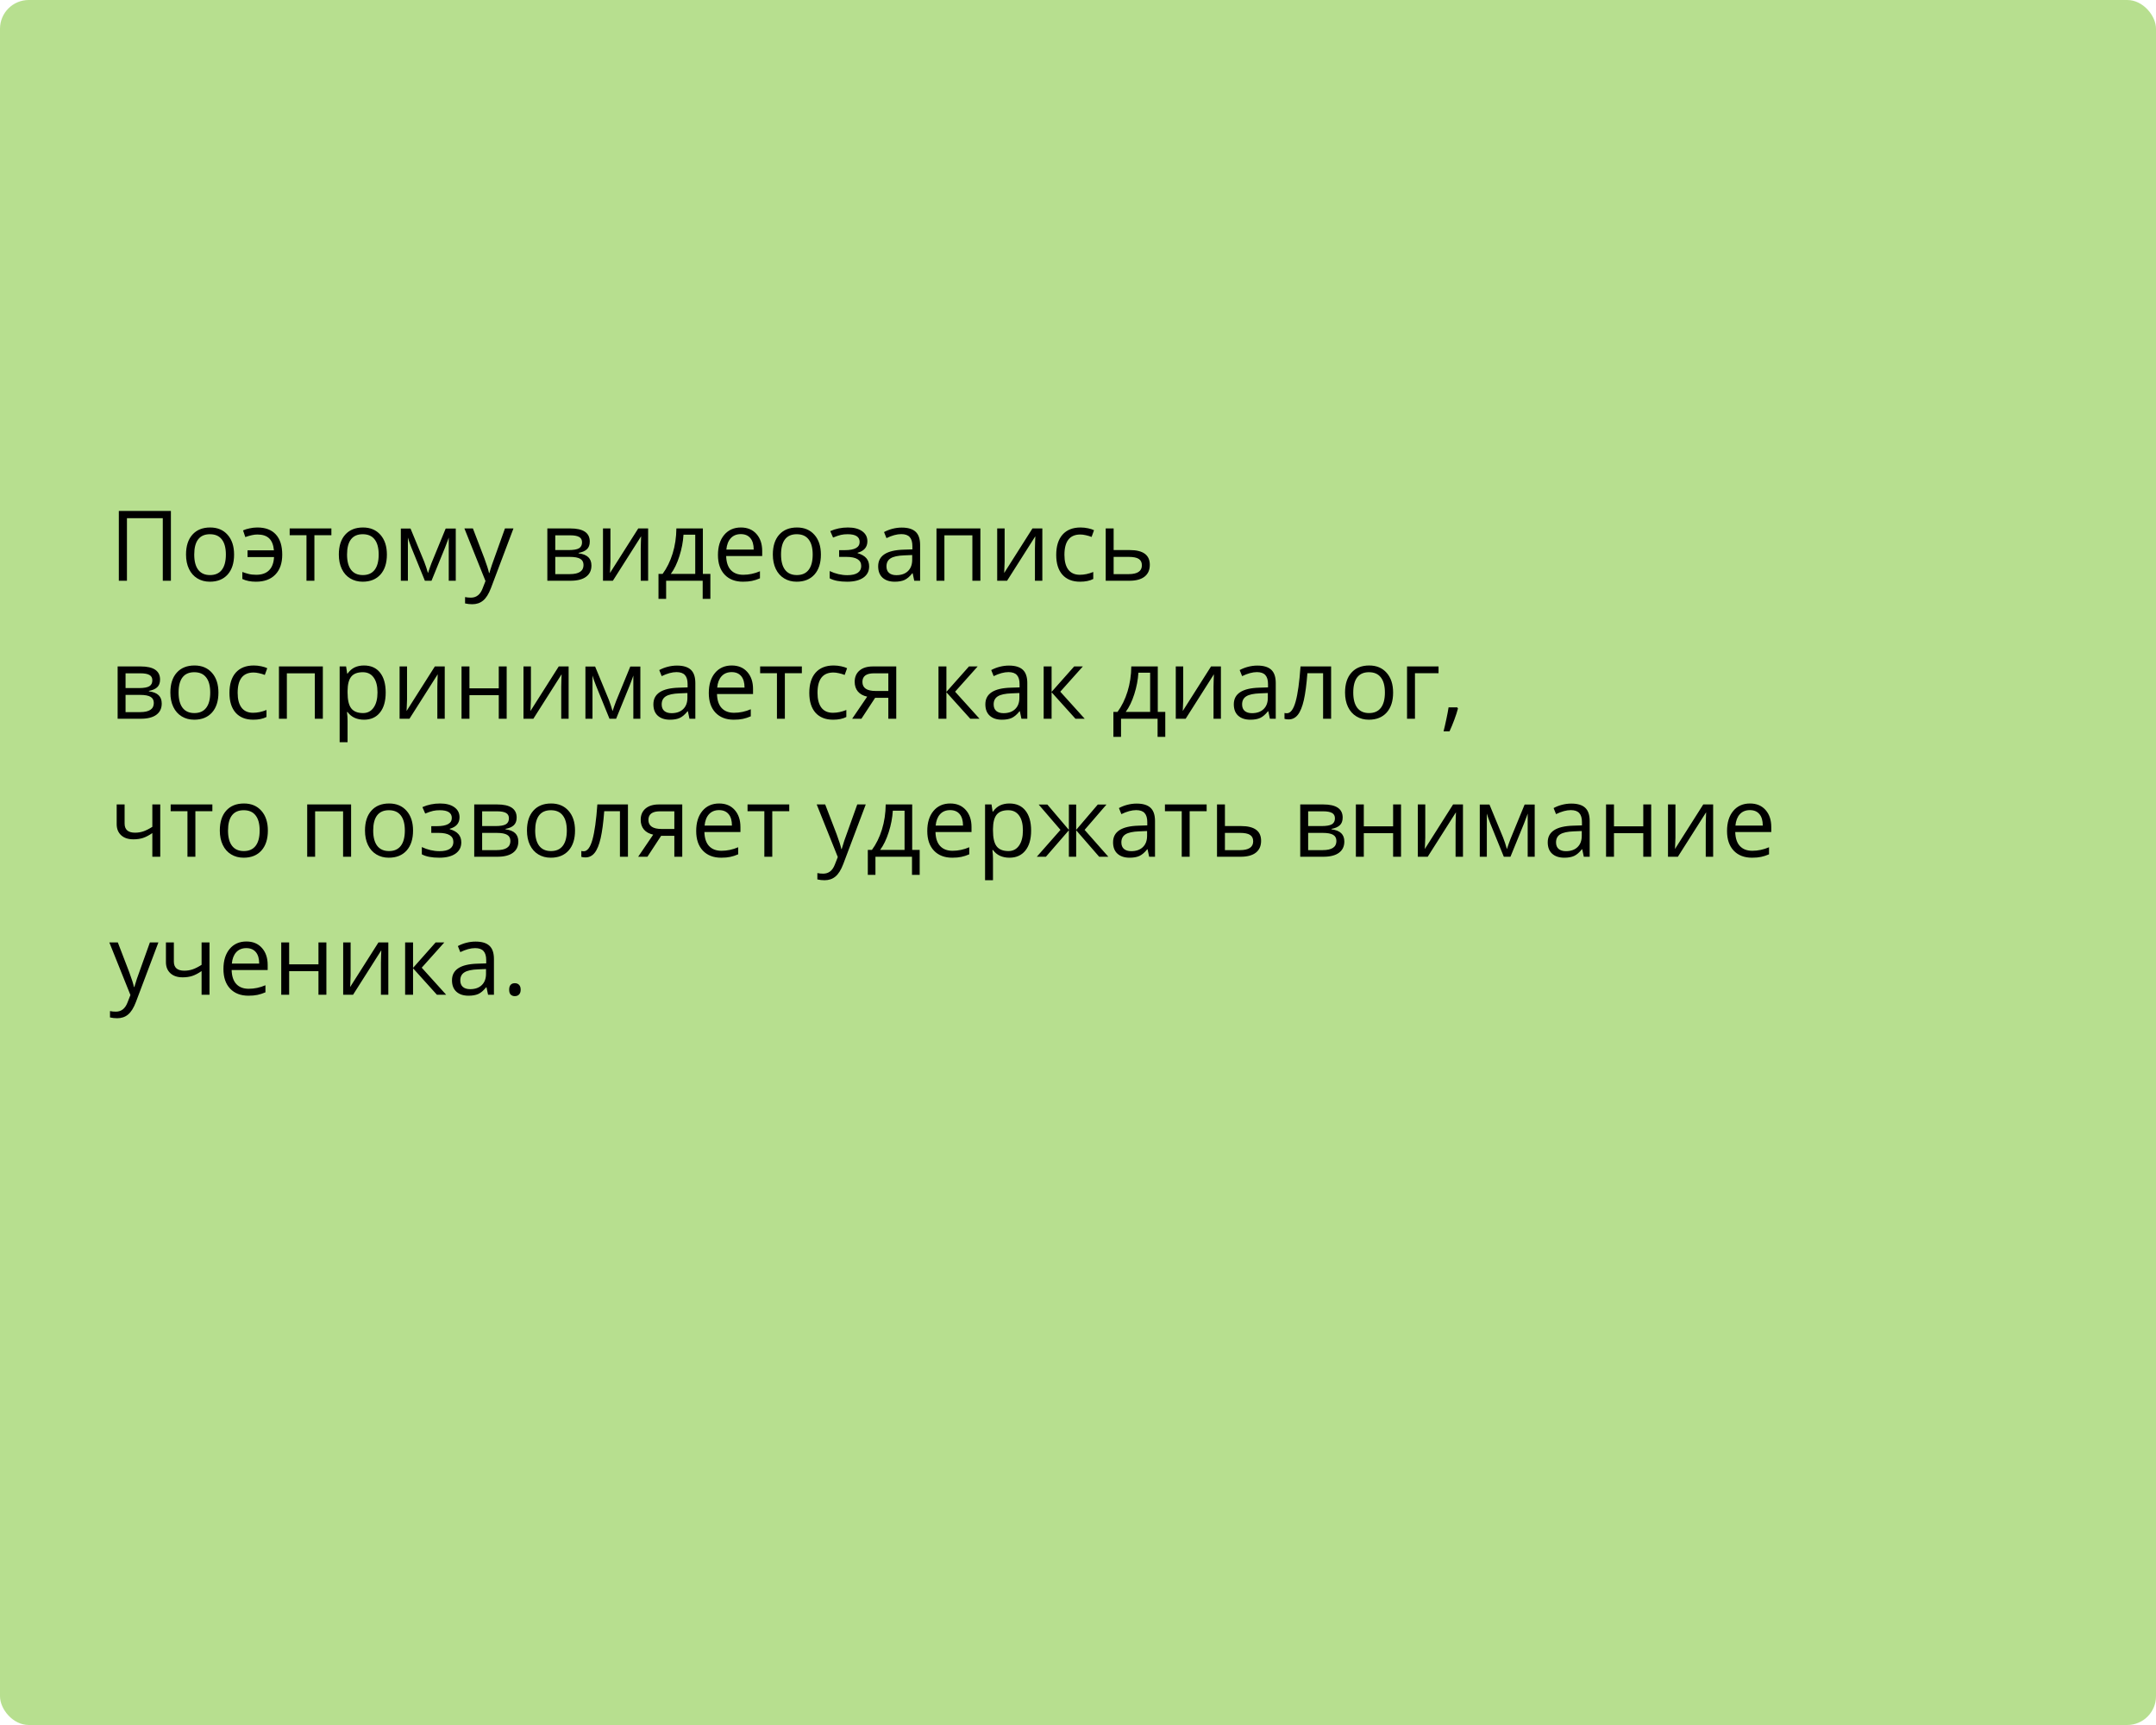 <?xml version="1.0" encoding="UTF-8"?> <svg xmlns="http://www.w3.org/2000/svg" width="375" height="300" viewBox="0 0 375 300" fill="none"> <rect width="375" height="300" rx="5" fill="#B7DF8F"></rect> <path d="M29.725 101H28.314V90.118H22.08V101H20.669V88.864H29.725V101ZM40.715 96.443C40.715 97.926 40.341 99.085 39.594 99.921C38.847 100.751 37.815 101.166 36.498 101.166C35.685 101.166 34.962 100.975 34.331 100.593C33.701 100.211 33.214 99.664 32.871 98.95C32.528 98.236 32.356 97.4 32.356 96.443C32.356 94.96 32.727 93.806 33.468 92.981C34.21 92.151 35.239 91.736 36.556 91.736C37.829 91.736 38.839 92.16 39.586 93.006C40.339 93.853 40.715 94.999 40.715 96.443ZM33.784 96.443C33.784 97.605 34.016 98.49 34.481 99.099C34.946 99.708 35.629 100.012 36.531 100.012C37.433 100.012 38.117 99.711 38.581 99.107C39.052 98.499 39.287 97.611 39.287 96.443C39.287 95.286 39.052 94.409 38.581 93.811C38.117 93.208 37.428 92.907 36.515 92.907C35.613 92.907 34.932 93.203 34.473 93.795C34.013 94.387 33.784 95.27 33.784 96.443ZM44.517 101.166C43.592 101.166 42.804 101.008 42.151 100.693V99.473C42.483 99.6 42.843 99.713 43.23 99.813C43.617 99.913 44.063 99.962 44.566 99.962C45.529 99.962 46.271 99.705 46.791 99.19C47.317 98.676 47.607 97.907 47.663 96.883H43.056V95.712H47.646C47.557 94.761 47.278 94.063 46.808 93.621C46.343 93.178 45.665 92.957 44.774 92.957C44.204 92.957 43.501 93.106 42.666 93.405L42.275 92.243C42.58 92.099 42.959 91.98 43.413 91.886C43.866 91.786 44.315 91.736 44.757 91.736C46.174 91.736 47.25 92.143 47.986 92.957C48.722 93.764 49.09 94.932 49.09 96.46C49.09 97.948 48.689 99.105 47.887 99.929C47.09 100.754 45.967 101.166 44.517 101.166ZM57.64 93.081H54.685V101H53.307V93.081H50.385V91.902H57.64V93.081ZM67.294 96.443C67.294 97.926 66.92 99.085 66.173 99.921C65.426 100.751 64.394 101.166 63.077 101.166C62.264 101.166 61.541 100.975 60.911 100.593C60.28 100.211 59.793 99.664 59.45 98.95C59.107 98.236 58.935 97.4 58.935 96.443C58.935 94.96 59.306 93.806 60.047 92.981C60.789 92.151 61.818 91.736 63.135 91.736C64.408 91.736 65.418 92.16 66.165 93.006C66.918 93.853 67.294 94.999 67.294 96.443ZM60.363 96.443C60.363 97.605 60.595 98.49 61.06 99.099C61.525 99.708 62.208 100.012 63.11 100.012C64.012 100.012 64.696 99.711 65.161 99.107C65.631 98.499 65.866 97.611 65.866 96.443C65.866 95.286 65.631 94.409 65.161 93.811C64.696 93.208 64.007 92.907 63.094 92.907C62.192 92.907 61.511 93.203 61.052 93.795C60.592 94.387 60.363 95.27 60.363 96.443ZM74.441 99.672L74.698 98.9L75.055 97.92L77.52 91.919H79.272V101H78.052V93.488L77.886 93.969L77.404 95.239L75.055 101H73.901L71.552 95.223C71.259 94.481 71.057 93.903 70.946 93.488V101H69.718V91.919H71.403L73.785 97.688C74.023 98.297 74.242 98.958 74.441 99.672ZM80.774 91.902H82.252L84.244 97.09C84.681 98.275 84.953 99.13 85.058 99.655H85.124C85.196 99.373 85.345 98.892 85.572 98.211C85.805 97.525 86.557 95.422 87.83 91.902H89.308L85.398 102.262C85.011 103.285 84.557 104.01 84.037 104.437C83.522 104.868 82.888 105.084 82.136 105.084C81.715 105.084 81.3 105.037 80.891 104.943V103.839C81.195 103.905 81.535 103.938 81.912 103.938C82.858 103.938 83.533 103.407 83.937 102.345L84.443 101.05L80.774 91.902ZM102.581 94.185C102.581 94.777 102.409 95.228 102.066 95.538C101.728 95.842 101.252 96.047 100.638 96.152V96.227C101.413 96.332 101.977 96.559 102.332 96.908C102.691 97.256 102.871 97.738 102.871 98.352C102.871 99.199 102.558 99.852 101.933 100.311C101.313 100.77 100.406 101 99.21 101H95.201V91.902H99.194C101.452 91.902 102.581 92.663 102.581 94.185ZM101.493 98.261C101.493 97.768 101.305 97.411 100.929 97.19C100.558 96.963 99.941 96.85 99.078 96.85H96.579V99.846H99.111C100.699 99.846 101.493 99.318 101.493 98.261ZM101.236 94.318C101.236 93.875 101.064 93.562 100.721 93.38C100.384 93.192 99.869 93.098 99.177 93.098H96.579V95.663H98.912C99.764 95.663 100.364 95.558 100.713 95.347C101.062 95.137 101.236 94.794 101.236 94.318ZM106.175 91.902V97.671L106.117 99.182L106.092 99.655L111.014 91.902H112.732V101H111.446V95.439L111.471 94.343L111.512 93.264L106.598 101H104.88V91.902H106.175ZM123.557 104.146H122.22V101H115.862V104.146H114.534V99.813H115.248C115.989 98.806 116.57 97.624 116.991 96.269C117.411 94.913 117.63 93.457 117.646 91.902H122.253V99.813H123.557V104.146ZM120.925 99.813V92.99H118.883C118.811 94.218 118.573 95.463 118.169 96.725C117.771 97.981 117.273 99.011 116.675 99.813H120.925ZM129.226 101.166C127.881 101.166 126.819 100.757 126.039 99.938C125.264 99.118 124.876 97.981 124.876 96.526C124.876 95.059 125.236 93.894 125.956 93.031C126.681 92.168 127.652 91.736 128.869 91.736C130.009 91.736 130.911 92.113 131.575 92.865C132.239 93.612 132.571 94.6 132.571 95.829V96.7H126.304C126.332 97.768 126.6 98.579 127.109 99.132C127.624 99.686 128.346 99.962 129.276 99.962C130.255 99.962 131.224 99.758 132.181 99.348V100.577C131.694 100.787 131.232 100.936 130.795 101.025C130.363 101.119 129.84 101.166 129.226 101.166ZM128.853 92.89C128.122 92.89 127.538 93.128 127.101 93.604C126.669 94.08 126.415 94.738 126.337 95.58H131.094C131.094 94.711 130.9 94.047 130.513 93.587C130.125 93.123 129.572 92.89 128.853 92.89ZM142.781 96.443C142.781 97.926 142.408 99.085 141.661 99.921C140.914 100.751 139.882 101.166 138.564 101.166C137.751 101.166 137.029 100.975 136.398 100.593C135.767 100.211 135.28 99.664 134.937 98.95C134.594 98.236 134.422 97.4 134.422 96.443C134.422 94.96 134.793 93.806 135.535 92.981C136.276 92.151 137.306 91.736 138.623 91.736C139.895 91.736 140.905 92.16 141.652 93.006C142.405 93.853 142.781 94.999 142.781 96.443ZM135.85 96.443C135.85 97.605 136.083 98.49 136.547 99.099C137.012 99.708 137.696 100.012 138.598 100.012C139.5 100.012 140.183 99.711 140.648 99.107C141.118 98.499 141.354 97.611 141.354 96.443C141.354 95.286 141.118 94.409 140.648 93.811C140.183 93.208 139.494 92.907 138.581 92.907C137.679 92.907 136.998 93.203 136.539 93.795C136.08 94.387 135.85 95.27 135.85 96.443ZM146.94 95.679C148.661 95.679 149.521 95.203 149.521 94.251C149.521 93.355 148.824 92.907 147.43 92.907C147.004 92.907 146.616 92.945 146.268 93.023C145.919 93.1 145.462 93.255 144.898 93.488L144.408 92.367C145.349 91.947 146.375 91.736 147.488 91.736C148.534 91.736 149.358 91.952 149.961 92.384C150.565 92.81 150.866 93.394 150.866 94.135C150.866 95.153 150.299 95.82 149.165 96.136V96.202C149.862 96.407 150.371 96.7 150.692 97.082C151.013 97.458 151.173 97.931 151.173 98.501C151.173 99.343 150.833 99.998 150.152 100.469C149.477 100.934 148.542 101.166 147.347 101.166C146.035 101.166 145.022 100.97 144.309 100.577V99.315C145.321 99.791 146.345 100.029 147.38 100.029C148.177 100.029 148.777 99.893 149.181 99.622C149.591 99.345 149.795 98.95 149.795 98.435C149.795 97.378 148.935 96.85 147.214 96.85H145.952V95.679H146.94ZM159.018 101L158.744 99.705H158.677C158.223 100.275 157.77 100.662 157.316 100.867C156.868 101.066 156.306 101.166 155.631 101.166C154.729 101.166 154.021 100.934 153.506 100.469C152.997 100.004 152.742 99.343 152.742 98.485C152.742 96.648 154.211 95.685 157.15 95.596L158.694 95.546V94.982C158.694 94.268 158.539 93.742 158.229 93.405C157.925 93.062 157.435 92.89 156.76 92.89C156.002 92.89 155.144 93.123 154.187 93.587L153.763 92.533C154.211 92.29 154.701 92.099 155.232 91.96C155.769 91.822 156.306 91.753 156.843 91.753C157.927 91.753 158.73 91.994 159.25 92.475C159.776 92.957 160.039 93.728 160.039 94.791V101H159.018ZM155.905 100.029C156.763 100.029 157.435 99.794 157.922 99.323C158.414 98.853 158.661 98.194 158.661 97.348V96.526L157.283 96.584C156.187 96.623 155.396 96.794 154.909 97.099C154.427 97.397 154.187 97.865 154.187 98.501C154.187 98.999 154.336 99.379 154.635 99.639C154.939 99.899 155.362 100.029 155.905 100.029ZM164.264 101H162.886V91.902H170.522V101H169.128V93.098H164.264V101ZM174.739 91.902V97.671L174.681 99.182L174.656 99.655L179.579 91.902H181.297V101H180.01V95.439L180.035 94.343L180.077 93.264L175.163 101H173.444V91.902H174.739ZM187.854 101.166C186.537 101.166 185.516 100.762 184.792 99.954C184.072 99.141 183.712 97.992 183.712 96.509C183.712 94.987 184.078 93.811 184.808 92.981C185.544 92.151 186.59 91.736 187.946 91.736C188.383 91.736 188.82 91.783 189.257 91.877C189.694 91.972 190.038 92.082 190.287 92.21L189.863 93.38C189.559 93.258 189.227 93.159 188.867 93.081C188.507 92.998 188.189 92.957 187.913 92.957C186.064 92.957 185.14 94.135 185.14 96.493C185.14 97.611 185.364 98.468 185.812 99.066C186.266 99.664 186.936 99.962 187.821 99.962C188.579 99.962 189.357 99.799 190.154 99.473V100.693C189.545 101.008 188.779 101.166 187.854 101.166ZM193.698 95.663H196.504C198.828 95.663 199.99 96.518 199.99 98.228C199.99 99.124 199.686 99.81 199.077 100.286C198.474 100.762 197.589 101 196.421 101H192.32V91.902H193.698V95.663ZM193.698 96.85V99.846H196.354C197.085 99.846 197.644 99.719 198.031 99.464C198.419 99.21 198.612 98.825 198.612 98.311C198.612 97.807 198.432 97.439 198.073 97.207C197.719 96.969 197.132 96.85 196.313 96.85H193.698ZM27.84 118.185C27.84 118.777 27.669 119.228 27.326 119.538C26.988 119.842 26.512 120.047 25.898 120.152V120.227C26.673 120.332 27.237 120.559 27.591 120.908C27.951 121.256 28.131 121.738 28.131 122.352C28.131 123.199 27.818 123.852 27.193 124.311C26.573 124.77 25.666 125 24.47 125H20.461V115.902H24.454C26.711 115.902 27.84 116.663 27.84 118.185ZM26.753 122.261C26.753 121.768 26.565 121.411 26.189 121.19C25.818 120.963 25.201 120.85 24.337 120.85H21.839V123.846H24.371C25.959 123.846 26.753 123.318 26.753 122.261ZM26.496 118.318C26.496 117.875 26.324 117.562 25.981 117.38C25.643 117.192 25.129 117.098 24.437 117.098H21.839V119.663H24.171C25.024 119.663 25.624 119.557 25.973 119.347C26.321 119.137 26.496 118.794 26.496 118.318ZM37.992 120.443C37.992 121.926 37.619 123.085 36.872 123.921C36.124 124.751 35.092 125.166 33.775 125.166C32.962 125.166 32.24 124.975 31.609 124.593C30.978 124.211 30.491 123.664 30.148 122.95C29.805 122.236 29.633 121.4 29.633 120.443C29.633 118.96 30.004 117.806 30.746 116.981C31.487 116.151 32.516 115.736 33.834 115.736C35.106 115.736 36.116 116.16 36.863 117.006C37.616 117.853 37.992 118.999 37.992 120.443ZM31.061 120.443C31.061 121.605 31.294 122.49 31.758 123.099C32.223 123.708 32.907 124.012 33.809 124.012C34.711 124.012 35.394 123.711 35.859 123.107C36.329 122.499 36.565 121.611 36.565 120.443C36.565 119.286 36.329 118.409 35.859 117.812C35.394 117.208 34.705 116.907 33.792 116.907C32.89 116.907 32.209 117.203 31.75 117.795C31.291 118.387 31.061 119.27 31.061 120.443ZM44.052 125.166C42.735 125.166 41.714 124.762 40.989 123.954C40.269 123.141 39.91 121.992 39.91 120.509C39.91 118.987 40.275 117.812 41.005 116.981C41.741 116.151 42.787 115.736 44.143 115.736C44.58 115.736 45.017 115.783 45.455 115.877C45.892 115.972 46.235 116.082 46.484 116.209L46.06 117.38C45.756 117.258 45.424 117.159 45.065 117.081C44.705 116.998 44.387 116.957 44.11 116.957C42.262 116.957 41.337 118.135 41.337 120.493C41.337 121.611 41.562 122.468 42.01 123.066C42.464 123.664 43.133 123.962 44.019 123.962C44.777 123.962 45.554 123.799 46.351 123.473V124.693C45.742 125.008 44.976 125.166 44.052 125.166ZM49.895 125H48.518V115.902H56.154V125H54.76V117.098H49.895V125ZM63.31 125.166C62.717 125.166 62.175 125.058 61.683 124.842C61.196 124.621 60.786 124.283 60.454 123.83H60.355C60.421 124.361 60.454 124.864 60.454 125.34V129.084H59.076V115.902H60.197L60.388 117.147H60.454C60.808 116.649 61.221 116.29 61.691 116.068C62.161 115.847 62.701 115.736 63.31 115.736C64.516 115.736 65.446 116.149 66.099 116.973C66.757 117.798 67.086 118.954 67.086 120.443C67.086 121.937 66.752 123.099 66.082 123.929C65.418 124.754 64.494 125.166 63.31 125.166ZM63.11 116.907C62.181 116.907 61.508 117.164 61.093 117.679C60.678 118.193 60.465 119.012 60.454 120.136V120.443C60.454 121.721 60.667 122.637 61.093 123.19C61.519 123.738 62.203 124.012 63.144 124.012C63.929 124.012 64.544 123.694 64.986 123.058C65.435 122.421 65.659 121.544 65.659 120.426C65.659 119.292 65.435 118.423 64.986 117.82C64.544 117.211 63.918 116.907 63.11 116.907ZM70.797 115.902V121.671L70.739 123.182L70.714 123.655L75.636 115.902H77.355V125H76.068V119.438L76.093 118.343L76.134 117.264L71.22 125H69.502V115.902H70.797ZM81.654 115.902V119.712H86.751V115.902H88.129V125H86.751V120.899H81.654V125H80.276V115.902H81.654ZM92.346 115.902V121.671L92.288 123.182L92.263 123.655L97.185 115.902H98.903V125H97.617V119.438L97.642 118.343L97.683 117.264L92.769 125H91.051V115.902H92.346ZM106.548 123.672L106.806 122.9L107.163 121.92L109.628 115.919H111.379V125H110.159V117.488L109.993 117.969L109.512 119.239L107.163 125H106.009L103.66 119.223C103.366 118.481 103.164 117.903 103.054 117.488V125H101.825V115.919H103.51L105.893 121.688C106.131 122.297 106.349 122.958 106.548 123.672ZM119.921 125L119.647 123.705H119.581C119.127 124.275 118.673 124.662 118.219 124.867C117.771 125.066 117.209 125.166 116.534 125.166C115.632 125.166 114.924 124.934 114.409 124.469C113.9 124.004 113.646 123.343 113.646 122.485C113.646 120.648 115.115 119.685 118.053 119.596L119.597 119.546V118.982C119.597 118.268 119.442 117.742 119.132 117.405C118.828 117.062 118.338 116.89 117.663 116.89C116.905 116.89 116.047 117.123 115.09 117.587L114.667 116.533C115.115 116.29 115.604 116.099 116.136 115.96C116.673 115.822 117.209 115.753 117.746 115.753C118.831 115.753 119.633 115.994 120.153 116.475C120.679 116.957 120.942 117.729 120.942 118.791V125H119.921ZM116.808 124.029C117.666 124.029 118.338 123.794 118.825 123.323C119.318 122.853 119.564 122.194 119.564 121.348V120.526L118.186 120.584C117.09 120.623 116.299 120.794 115.812 121.099C115.331 121.397 115.09 121.865 115.09 122.501C115.09 123 115.239 123.379 115.538 123.639C115.842 123.899 116.266 124.029 116.808 124.029ZM127.632 125.166C126.288 125.166 125.225 124.757 124.445 123.938C123.67 123.118 123.283 121.981 123.283 120.526C123.283 119.059 123.642 117.895 124.362 117.031C125.087 116.168 126.058 115.736 127.275 115.736C128.415 115.736 129.317 116.113 129.981 116.865C130.646 117.612 130.978 118.6 130.978 119.829V120.7H124.71C124.738 121.768 125.007 122.579 125.516 123.132C126.03 123.686 126.752 123.962 127.682 123.962C128.662 123.962 129.63 123.758 130.587 123.348V124.577C130.1 124.787 129.638 124.936 129.201 125.025C128.77 125.119 128.247 125.166 127.632 125.166ZM127.259 116.89C126.528 116.89 125.944 117.128 125.507 117.604C125.076 118.08 124.821 118.738 124.744 119.58H129.5C129.5 118.711 129.306 118.047 128.919 117.587C128.532 117.123 127.978 116.89 127.259 116.89ZM139.469 117.081H136.514V125H135.136V117.081H132.214V115.902H139.469V117.081ZM144.906 125.166C143.589 125.166 142.568 124.762 141.843 123.954C141.124 123.141 140.764 121.992 140.764 120.509C140.764 118.987 141.129 117.812 141.86 116.981C142.596 116.151 143.642 115.736 144.998 115.736C145.435 115.736 145.872 115.783 146.309 115.877C146.746 115.972 147.089 116.082 147.338 116.209L146.915 117.38C146.611 117.258 146.279 117.159 145.919 117.081C145.559 116.998 145.241 116.957 144.964 116.957C143.116 116.957 142.192 118.135 142.192 120.493C142.192 121.611 142.416 122.468 142.864 123.066C143.318 123.664 143.988 123.962 144.873 123.962C145.631 123.962 146.409 123.799 147.206 123.473V124.693C146.597 125.008 145.83 125.166 144.906 125.166ZM149.829 125H148.218L150.833 121.157C150.13 121.002 149.591 120.703 149.214 120.26C148.844 119.812 148.658 119.25 148.658 118.575C148.658 117.745 148.938 117.092 149.497 116.616C150.056 116.14 150.836 115.902 151.837 115.902H155.888V125H154.51V121.364H152.211L149.829 125ZM150.003 118.592C150.003 119.643 150.767 120.169 152.294 120.169H154.51V117.098H152.012C150.673 117.098 150.003 117.596 150.003 118.592ZM168.539 115.902H170.049L166.123 120.293L170.373 125H168.763L164.612 120.393V125H163.234V115.902H164.612V120.327L168.539 115.902ZM177.661 125L177.387 123.705H177.321C176.867 124.275 176.413 124.662 175.959 124.867C175.511 125.066 174.95 125.166 174.274 125.166C173.372 125.166 172.664 124.934 172.149 124.469C171.64 124.004 171.386 123.343 171.386 122.485C171.386 120.648 172.855 119.685 175.793 119.596L177.337 119.546V118.982C177.337 118.268 177.182 117.742 176.873 117.405C176.568 117.062 176.078 116.89 175.403 116.89C174.645 116.89 173.787 117.123 172.83 117.587L172.407 116.533C172.855 116.29 173.345 116.099 173.876 115.96C174.413 115.822 174.95 115.753 175.486 115.753C176.571 115.753 177.373 115.994 177.894 116.475C178.419 116.957 178.682 117.729 178.682 118.791V125H177.661ZM174.548 124.029C175.406 124.029 176.078 123.794 176.565 123.323C177.058 122.853 177.304 122.194 177.304 121.348V120.526L175.926 120.584C174.831 120.623 174.039 120.794 173.552 121.099C173.071 121.397 172.83 121.865 172.83 122.501C172.83 123 172.979 123.379 173.278 123.639C173.583 123.899 174.006 124.029 174.548 124.029ZM186.833 115.902H188.344L184.418 120.293L188.668 125H187.058L182.907 120.393V125H181.529V115.902H182.907V120.327L186.833 115.902ZM202.68 128.146H201.343V125H194.985V128.146H193.657V123.813H194.371C195.112 122.806 195.693 121.624 196.114 120.269C196.534 118.913 196.753 117.457 196.77 115.902H201.376V123.813H202.68V128.146ZM200.048 123.813V116.99H198.006C197.934 118.218 197.696 119.463 197.292 120.725C196.894 121.981 196.396 123.011 195.798 123.813H200.048ZM205.801 115.902V121.671L205.743 123.182L205.718 123.655L210.64 115.902H212.358V125H211.072V119.438L211.097 118.343L211.138 117.264L206.224 125H204.506V115.902H205.801ZM220.875 125L220.601 123.705H220.535C220.081 124.275 219.627 124.662 219.173 124.867C218.725 125.066 218.163 125.166 217.488 125.166C216.586 125.166 215.878 124.934 215.363 124.469C214.854 124.004 214.6 123.343 214.6 122.485C214.6 120.648 216.069 119.685 219.007 119.596L220.551 119.546V118.982C220.551 118.268 220.396 117.742 220.086 117.405C219.782 117.062 219.292 116.89 218.617 116.89C217.859 116.89 217.001 117.123 216.044 117.587L215.621 116.533C216.069 116.29 216.559 116.099 217.09 115.96C217.627 115.822 218.163 115.753 218.7 115.753C219.785 115.753 220.587 115.994 221.107 116.475C221.633 116.957 221.896 117.729 221.896 118.791V125H220.875ZM217.762 124.029C218.62 124.029 219.292 123.794 219.779 123.323C220.272 122.853 220.518 122.194 220.518 121.348V120.526L219.14 120.584C218.044 120.623 217.253 120.794 216.766 121.099C216.285 121.397 216.044 121.865 216.044 122.501C216.044 123 216.193 123.379 216.492 123.639C216.797 123.899 217.22 124.029 217.762 124.029ZM231.525 125H230.13V117.081H227.399C227.25 119.051 227.042 120.614 226.777 121.771C226.511 122.928 226.165 123.774 225.739 124.311C225.319 124.848 224.782 125.116 224.129 125.116C223.83 125.116 223.592 125.083 223.415 125.017V123.996C223.537 124.029 223.675 124.045 223.83 124.045C224.466 124.045 224.973 123.373 225.349 122.028C225.725 120.684 226.01 118.642 226.204 115.902H231.525V125ZM242.308 120.443C242.308 121.926 241.934 123.085 241.187 123.921C240.44 124.751 239.408 125.166 238.091 125.166C237.277 125.166 236.555 124.975 235.924 124.593C235.293 124.211 234.806 123.664 234.463 122.95C234.12 122.236 233.949 121.4 233.949 120.443C233.949 118.96 234.319 117.806 235.061 116.981C235.803 116.151 236.832 115.736 238.149 115.736C239.422 115.736 240.432 116.16 241.179 117.006C241.931 117.853 242.308 118.999 242.308 120.443ZM235.376 120.443C235.376 121.605 235.609 122.49 236.074 123.099C236.539 123.708 237.222 124.012 238.124 124.012C239.026 124.012 239.709 123.711 240.174 123.107C240.645 122.499 240.88 121.611 240.88 120.443C240.88 119.286 240.645 118.409 240.174 117.812C239.709 117.208 239.021 116.907 238.107 116.907C237.205 116.907 236.525 117.203 236.065 117.795C235.606 118.387 235.376 119.27 235.376 120.443ZM250.21 117.081H246.109V125H244.731V115.902H250.21V117.081ZM253.464 123.024L253.588 123.215C253.444 123.769 253.237 124.411 252.966 125.141C252.695 125.877 252.412 126.561 252.119 127.191H251.082C251.231 126.616 251.394 125.905 251.571 125.058C251.754 124.211 251.881 123.534 251.953 123.024H253.464ZM21.673 139.902V143.223C21.673 144.285 22.279 144.816 23.491 144.816C23.994 144.816 24.476 144.739 24.935 144.584C25.394 144.429 25.915 144.166 26.496 143.795V139.902H27.873V149H26.496V144.883C25.915 145.281 25.375 145.563 24.877 145.729C24.384 145.89 23.826 145.97 23.2 145.97C22.293 145.97 21.581 145.732 21.067 145.256C20.552 144.78 20.295 144.136 20.295 143.322V139.902H21.673ZM36.938 141.081H33.983V149H32.605V141.081H29.683V139.902H36.938V141.081ZM46.592 144.443C46.592 145.926 46.218 147.085 45.471 147.921C44.724 148.751 43.692 149.166 42.375 149.166C41.562 149.166 40.839 148.975 40.209 148.593C39.578 148.211 39.091 147.664 38.748 146.95C38.404 146.236 38.233 145.4 38.233 144.443C38.233 142.96 38.604 141.806 39.345 140.981C40.087 140.151 41.116 139.736 42.433 139.736C43.706 139.736 44.716 140.16 45.463 141.006C46.215 141.853 46.592 142.999 46.592 144.443ZM39.661 144.443C39.661 145.605 39.893 146.49 40.358 147.099C40.823 147.708 41.506 148.012 42.408 148.012C43.31 148.012 43.994 147.711 44.459 147.107C44.929 146.499 45.164 145.611 45.164 144.443C45.164 143.286 44.929 142.409 44.459 141.812C43.994 141.208 43.305 140.907 42.392 140.907C41.49 140.907 40.809 141.203 40.35 141.795C39.89 142.387 39.661 143.27 39.661 144.443ZM54.81 149H53.432V139.902H61.068V149H59.674V141.098H54.81V149ZM71.843 144.443C71.843 145.926 71.469 147.085 70.722 147.921C69.975 148.751 68.943 149.166 67.626 149.166C66.812 149.166 66.09 148.975 65.46 148.593C64.829 148.211 64.342 147.664 63.998 146.95C63.655 146.236 63.484 145.4 63.484 144.443C63.484 142.96 63.855 141.806 64.596 140.981C65.338 140.151 66.367 139.736 67.684 139.736C68.957 139.736 69.967 140.16 70.714 141.006C71.466 141.853 71.843 142.999 71.843 144.443ZM64.912 144.443C64.912 145.605 65.144 146.49 65.609 147.099C66.074 147.708 66.757 148.012 67.659 148.012C68.561 148.012 69.245 147.711 69.71 147.107C70.18 146.499 70.415 145.611 70.415 144.443C70.415 143.286 70.18 142.409 69.71 141.812C69.245 141.208 68.556 140.907 67.643 140.907C66.741 140.907 66.06 141.203 65.601 141.795C65.141 142.387 64.912 143.27 64.912 144.443ZM76.001 143.679C77.722 143.679 78.583 143.203 78.583 142.251C78.583 141.355 77.886 140.907 76.491 140.907C76.065 140.907 75.678 140.945 75.329 141.023C74.981 141.1 74.524 141.255 73.96 141.488L73.47 140.367C74.41 139.947 75.437 139.736 76.549 139.736C77.595 139.736 78.42 139.952 79.023 140.384C79.626 140.81 79.928 141.394 79.928 142.135C79.928 143.153 79.361 143.82 78.226 144.136V144.202C78.923 144.407 79.433 144.7 79.753 145.082C80.074 145.458 80.235 145.931 80.235 146.501C80.235 147.343 79.894 147.998 79.214 148.469C78.539 148.934 77.603 149.166 76.408 149.166C75.097 149.166 74.084 148.97 73.37 148.577V147.315C74.383 147.791 75.407 148.029 76.441 148.029C77.238 148.029 77.839 147.893 78.243 147.622C78.652 147.345 78.857 146.95 78.857 146.435C78.857 145.378 77.996 144.85 76.275 144.85H75.014V143.679H76.001ZM89.864 142.185C89.864 142.777 89.692 143.228 89.349 143.538C89.012 143.842 88.536 144.047 87.921 144.152V144.227C88.696 144.332 89.261 144.559 89.615 144.908C89.974 145.256 90.154 145.738 90.154 146.352C90.154 147.199 89.842 147.852 89.216 148.311C88.597 148.77 87.689 149 86.494 149H82.484V139.902H86.477C88.735 139.902 89.864 140.663 89.864 142.185ZM88.776 146.261C88.776 145.768 88.588 145.411 88.212 145.19C87.841 144.963 87.224 144.85 86.361 144.85H83.862V147.846H86.394C87.982 147.846 88.776 147.318 88.776 146.261ZM88.519 142.318C88.519 141.875 88.347 141.562 88.004 141.38C87.667 141.192 87.152 141.098 86.46 141.098H83.862V143.663H86.195C87.047 143.663 87.647 143.557 87.996 143.347C88.345 143.137 88.519 142.794 88.519 142.318ZM100.016 144.443C100.016 145.926 99.642 147.085 98.895 147.921C98.148 148.751 97.116 149.166 95.799 149.166C94.985 149.166 94.263 148.975 93.632 148.593C93.001 148.211 92.514 147.664 92.171 146.95C91.828 146.236 91.657 145.4 91.657 144.443C91.657 142.96 92.028 141.806 92.769 140.981C93.511 140.151 94.54 139.736 95.857 139.736C97.13 139.736 98.14 140.16 98.887 141.006C99.639 141.853 100.016 142.999 100.016 144.443ZM93.085 144.443C93.085 145.605 93.317 146.49 93.782 147.099C94.247 147.708 94.93 148.012 95.832 148.012C96.734 148.012 97.418 147.711 97.882 147.107C98.353 146.499 98.588 145.611 98.588 144.443C98.588 143.286 98.353 142.409 97.882 141.812C97.418 141.208 96.728 140.907 95.815 140.907C94.913 140.907 94.233 141.203 93.773 141.795C93.314 142.387 93.085 143.27 93.085 144.443ZM109.221 149H107.827V141.081H105.096C104.946 143.051 104.739 144.614 104.473 145.771C104.208 146.928 103.862 147.774 103.436 148.311C103.015 148.848 102.478 149.116 101.825 149.116C101.526 149.116 101.288 149.083 101.111 149.017V147.996C101.233 148.029 101.371 148.045 101.526 148.045C102.163 148.045 102.669 147.373 103.045 146.028C103.422 144.684 103.707 142.642 103.9 139.902H109.221V149ZM112.608 149H110.998L113.612 145.157C112.91 145.002 112.37 144.703 111.994 144.26C111.623 143.812 111.438 143.25 111.438 142.575C111.438 141.745 111.717 141.092 112.276 140.616C112.835 140.14 113.615 139.902 114.617 139.902H118.667V149H117.29V145.364H114.99L112.608 149ZM112.782 142.592C112.782 143.643 113.546 144.169 115.073 144.169H117.29V141.098H114.791C113.452 141.098 112.782 141.596 112.782 142.592ZM125.441 149.166C124.096 149.166 123.034 148.757 122.253 147.938C121.479 147.118 121.091 145.981 121.091 144.526C121.091 143.059 121.451 141.895 122.17 141.031C122.895 140.168 123.867 139.736 125.084 139.736C126.224 139.736 127.126 140.113 127.79 140.865C128.454 141.612 128.786 142.6 128.786 143.829V144.7H122.519C122.547 145.768 122.815 146.579 123.324 147.132C123.839 147.686 124.561 147.962 125.491 147.962C126.47 147.962 127.439 147.758 128.396 147.348V148.577C127.909 148.787 127.447 148.936 127.01 149.025C126.578 149.119 126.055 149.166 125.441 149.166ZM125.067 140.89C124.337 140.89 123.753 141.128 123.316 141.604C122.884 142.08 122.63 142.738 122.552 143.58H127.309C127.309 142.711 127.115 142.047 126.728 141.587C126.34 141.123 125.787 140.89 125.067 140.89ZM137.278 141.081H134.323V149H132.945V141.081H130.023V139.902H137.278V141.081ZM142.051 139.902H143.528L145.521 145.09C145.958 146.275 146.229 147.13 146.334 147.655H146.4C146.472 147.373 146.622 146.892 146.849 146.211C147.081 145.525 147.834 143.422 149.106 139.902H150.584L146.674 150.262C146.287 151.285 145.833 152.01 145.313 152.437C144.798 152.868 144.165 153.084 143.412 153.084C142.992 153.084 142.576 153.037 142.167 152.943V151.839C142.471 151.905 142.812 151.938 143.188 151.938C144.134 151.938 144.809 151.407 145.213 150.345L145.72 149.05L142.051 139.902ZM159.964 152.146H158.627V149H152.269V152.146H150.941V147.813H151.655C152.396 146.806 152.977 145.624 153.398 144.269C153.819 142.913 154.037 141.457 154.054 139.902H158.661V147.813H159.964V152.146ZM157.333 147.813V140.99H155.291C155.219 142.218 154.981 143.463 154.577 144.725C154.178 145.981 153.68 147.011 153.083 147.813H157.333ZM165.633 149.166C164.289 149.166 163.226 148.757 162.446 147.938C161.671 147.118 161.284 145.981 161.284 144.526C161.284 143.059 161.643 141.895 162.363 141.031C163.088 140.168 164.059 139.736 165.276 139.736C166.416 139.736 167.318 140.113 167.982 140.865C168.646 141.612 168.979 142.6 168.979 143.829V144.7H162.711C162.739 145.768 163.007 146.579 163.517 147.132C164.031 147.686 164.753 147.962 165.683 147.962C166.663 147.962 167.631 147.758 168.588 147.348V148.577C168.101 148.787 167.639 148.936 167.202 149.025C166.771 149.119 166.248 149.166 165.633 149.166ZM165.26 140.89C164.529 140.89 163.945 141.128 163.508 141.604C163.077 142.08 162.822 142.738 162.745 143.58H167.501C167.501 142.711 167.307 142.047 166.92 141.587C166.533 141.123 165.979 140.89 165.26 140.89ZM175.569 149.166C174.977 149.166 174.435 149.058 173.942 148.842C173.455 148.621 173.046 148.283 172.714 147.83H172.614C172.681 148.361 172.714 148.864 172.714 149.34V153.084H171.336V139.902H172.457L172.647 141.147H172.714C173.068 140.649 173.48 140.29 173.951 140.068C174.421 139.847 174.961 139.736 175.569 139.736C176.776 139.736 177.705 140.149 178.358 140.973C179.017 141.798 179.346 142.954 179.346 144.443C179.346 145.937 179.011 147.099 178.342 147.929C177.678 148.754 176.754 149.166 175.569 149.166ZM175.37 140.907C174.44 140.907 173.768 141.164 173.353 141.679C172.938 142.193 172.725 143.012 172.714 144.136V144.443C172.714 145.721 172.927 146.637 173.353 147.19C173.779 147.738 174.463 148.012 175.403 148.012C176.189 148.012 176.803 147.694 177.246 147.058C177.694 146.421 177.918 145.544 177.918 144.426C177.918 143.292 177.694 142.423 177.246 141.82C176.803 141.211 176.178 140.907 175.37 140.907ZM185.912 139.919H187.182V144.327L190.942 139.919H192.453L188.651 144.327L192.777 149H191.183L187.182 144.393V149H185.912V144.393L181.919 149H180.334L184.451 144.327L180.658 139.919H182.168L185.912 144.327V139.919ZM199.874 149L199.6 147.705H199.534C199.08 148.275 198.626 148.662 198.172 148.867C197.724 149.066 197.162 149.166 196.487 149.166C195.585 149.166 194.877 148.934 194.362 148.469C193.853 148.004 193.599 147.343 193.599 146.485C193.599 144.648 195.068 143.685 198.006 143.596L199.55 143.546V142.982C199.55 142.268 199.395 141.742 199.085 141.405C198.781 141.062 198.291 140.89 197.616 140.89C196.858 140.89 196 141.123 195.043 141.587L194.62 140.533C195.068 140.29 195.558 140.099 196.089 139.96C196.626 139.822 197.162 139.753 197.699 139.753C198.784 139.753 199.586 139.994 200.106 140.475C200.632 140.957 200.895 141.729 200.895 142.791V149H199.874ZM196.761 148.029C197.619 148.029 198.291 147.794 198.778 147.323C199.271 146.853 199.517 146.194 199.517 145.348V144.526L198.139 144.584C197.043 144.623 196.252 144.794 195.765 145.099C195.284 145.397 195.043 145.865 195.043 146.501C195.043 147 195.192 147.379 195.491 147.639C195.796 147.899 196.219 148.029 196.761 148.029ZM209.876 141.081H206.921V149H205.543V141.081H202.622V139.902H209.876V141.081ZM213.056 143.663H215.861C218.186 143.663 219.348 144.518 219.348 146.228C219.348 147.124 219.043 147.81 218.435 148.286C217.831 148.762 216.946 149 215.778 149H211.678V139.902H213.056V143.663ZM213.056 144.85V147.846H215.712C216.442 147.846 217.001 147.719 217.389 147.464C217.776 147.21 217.97 146.825 217.97 146.311C217.97 145.807 217.79 145.439 217.43 145.207C217.076 144.969 216.489 144.85 215.67 144.85H213.056ZM233.534 142.185C233.534 142.777 233.362 143.228 233.019 143.538C232.681 143.842 232.206 144.047 231.591 144.152V144.227C232.366 144.332 232.931 144.559 233.285 144.908C233.644 145.256 233.824 145.738 233.824 146.352C233.824 147.199 233.512 147.852 232.886 148.311C232.266 148.77 231.359 149 230.164 149H226.154V139.902H230.147C232.405 139.902 233.534 140.663 233.534 142.185ZM232.446 146.261C232.446 145.768 232.258 145.411 231.882 145.19C231.511 144.963 230.894 144.85 230.031 144.85H227.532V147.846H230.064C231.652 147.846 232.446 147.318 232.446 146.261ZM232.189 142.318C232.189 141.875 232.017 141.562 231.674 141.38C231.337 141.192 230.822 141.098 230.13 141.098H227.532V143.663H229.865C230.717 143.663 231.317 143.557 231.666 143.347C232.015 143.137 232.189 142.794 232.189 142.318ZM237.211 139.902V143.712H242.308V139.902H243.686V149H242.308V144.899H237.211V149H235.833V139.902H237.211ZM247.902 139.902V145.671L247.844 147.182L247.819 147.655L252.742 139.902H254.46V149H253.173V143.438L253.198 142.343L253.24 141.264L248.326 149H246.607V139.902H247.902ZM262.105 147.672L262.362 146.9L262.719 145.92L265.185 139.919H266.936V149H265.716V141.488L265.55 141.969L265.068 143.239L262.719 149H261.565L259.216 143.223C258.923 142.481 258.721 141.903 258.61 141.488V149H257.382V139.919H259.067L261.449 145.688C261.687 146.297 261.906 146.958 262.105 147.672ZM275.478 149L275.204 147.705H275.137C274.683 148.275 274.23 148.662 273.776 148.867C273.328 149.066 272.766 149.166 272.091 149.166C271.189 149.166 270.48 148.934 269.966 148.469C269.457 148.004 269.202 147.343 269.202 146.485C269.202 144.648 270.671 143.685 273.61 143.596L275.154 143.546V142.982C275.154 142.268 274.999 141.742 274.689 141.405C274.385 141.062 273.895 140.89 273.22 140.89C272.462 140.89 271.604 141.123 270.646 141.587L270.223 140.533C270.671 140.29 271.161 140.099 271.692 139.96C272.229 139.822 272.766 139.753 273.303 139.753C274.387 139.753 275.19 139.994 275.71 140.475C276.236 140.957 276.499 141.729 276.499 142.791V149H275.478ZM272.365 148.029C273.222 148.029 273.895 147.794 274.382 147.323C274.874 146.853 275.121 146.194 275.121 145.348V144.526L273.743 144.584C272.647 144.623 271.856 144.794 271.369 145.099C270.887 145.397 270.646 145.865 270.646 146.501C270.646 147 270.796 147.379 271.095 147.639C271.399 147.899 271.822 148.029 272.365 148.029ZM280.724 139.902V143.712H285.82V139.902H287.198V149H285.82V144.899H280.724V149H279.346V139.902H280.724ZM291.415 139.902V145.671L291.357 147.182L291.332 147.655L296.254 139.902H297.973V149H296.686V143.438L296.711 142.343L296.752 141.264L291.838 149H290.12V139.902H291.415ZM304.738 149.166C303.393 149.166 302.331 148.757 301.55 147.938C300.776 147.118 300.388 145.981 300.388 144.526C300.388 143.059 300.748 141.895 301.467 141.031C302.192 140.168 303.163 139.736 304.381 139.736C305.521 139.736 306.423 140.113 307.087 140.865C307.751 141.612 308.083 142.6 308.083 143.829V144.7H301.816C301.844 145.768 302.112 146.579 302.621 147.132C303.136 147.686 303.858 147.962 304.788 147.962C305.767 147.962 306.736 147.758 307.693 147.348V148.577C307.206 148.787 306.744 148.936 306.307 149.025C305.875 149.119 305.352 149.166 304.738 149.166ZM304.364 140.89C303.634 140.89 303.05 141.128 302.613 141.604C302.181 142.08 301.927 142.738 301.849 143.58H306.605C306.605 142.711 306.412 142.047 306.024 141.587C305.637 141.123 305.084 140.89 304.364 140.89ZM19.017 163.902H20.494L22.486 169.09C22.924 170.275 23.195 171.13 23.3 171.655H23.366C23.438 171.373 23.588 170.892 23.814 170.211C24.047 169.525 24.799 167.422 26.072 163.902H27.55L23.64 174.262C23.253 175.285 22.799 176.01 22.279 176.437C21.764 176.868 21.131 177.084 20.378 177.084C19.957 177.084 19.542 177.037 19.133 176.943V175.839C19.437 175.905 19.777 175.938 20.154 175.938C21.1 175.938 21.775 175.407 22.179 174.345L22.686 173.05L19.017 163.902ZM30.239 163.902V167.223C30.239 168.285 30.845 168.816 32.057 168.816C32.561 168.816 33.042 168.739 33.502 168.584C33.961 168.429 34.481 168.166 35.062 167.795V163.902H36.44V173H35.062V168.883C34.481 169.281 33.941 169.563 33.443 169.729C32.951 169.89 32.392 169.97 31.767 169.97C30.859 169.97 30.148 169.732 29.633 169.256C29.119 168.78 28.861 168.136 28.861 167.322V163.902H30.239ZM43.213 173.166C41.869 173.166 40.806 172.757 40.026 171.938C39.251 171.118 38.864 169.981 38.864 168.526C38.864 167.059 39.224 165.895 39.943 165.031C40.668 164.168 41.639 163.736 42.856 163.736C43.996 163.736 44.898 164.113 45.562 164.865C46.227 165.612 46.559 166.6 46.559 167.829V168.7H40.291C40.319 169.768 40.588 170.579 41.097 171.132C41.611 171.686 42.334 171.962 43.263 171.962C44.243 171.962 45.211 171.758 46.169 171.348V172.577C45.681 172.787 45.219 172.936 44.782 173.025C44.351 173.119 43.828 173.166 43.213 173.166ZM42.84 164.89C42.109 164.89 41.526 165.128 41.088 165.604C40.657 166.08 40.402 166.738 40.325 167.58H45.081C45.081 166.711 44.887 166.047 44.5 165.587C44.113 165.123 43.559 164.89 42.84 164.89ZM50.294 163.902V167.712H55.391V163.902H56.769V173H55.391V168.899H50.294V173H48.916V163.902H50.294ZM60.985 163.902V169.671L60.927 171.182L60.902 171.655L65.825 163.902H67.543V173H66.256V167.438L66.281 166.343L66.323 165.264L61.409 173H59.69V163.902H60.985ZM75.769 163.902H77.28L73.353 168.293L77.603 173H75.993L71.843 168.393V173H70.465V163.902H71.843V168.327L75.769 163.902ZM84.892 173L84.618 171.705H84.551C84.097 172.275 83.644 172.662 83.19 172.867C82.742 173.066 82.18 173.166 81.505 173.166C80.603 173.166 79.894 172.934 79.38 172.469C78.871 172.004 78.616 171.343 78.616 170.485C78.616 168.648 80.085 167.685 83.024 167.596L84.568 167.546V166.982C84.568 166.268 84.413 165.742 84.103 165.405C83.799 165.062 83.309 164.89 82.634 164.89C81.876 164.89 81.018 165.123 80.061 165.587L79.637 164.533C80.085 164.29 80.575 164.099 81.106 163.96C81.643 163.822 82.18 163.753 82.717 163.753C83.801 163.753 84.604 163.994 85.124 164.475C85.65 164.957 85.913 165.729 85.913 166.791V173H84.892ZM81.779 172.029C82.637 172.029 83.309 171.794 83.796 171.323C84.288 170.853 84.535 170.194 84.535 169.348V168.526L83.157 168.584C82.061 168.623 81.27 168.794 80.783 169.099C80.301 169.397 80.061 169.865 80.061 170.501C80.061 171 80.21 171.379 80.509 171.639C80.813 171.899 81.237 172.029 81.779 172.029ZM88.561 172.12C88.561 171.749 88.644 171.47 88.81 171.282C88.981 171.088 89.225 170.991 89.54 170.991C89.861 170.991 90.11 171.088 90.287 171.282C90.47 171.47 90.561 171.749 90.561 172.12C90.561 172.48 90.47 172.757 90.287 172.95C90.105 173.144 89.856 173.241 89.54 173.241C89.258 173.241 89.023 173.155 88.835 172.983C88.652 172.806 88.561 172.519 88.561 172.12Z" fill="black"></path> </svg> 